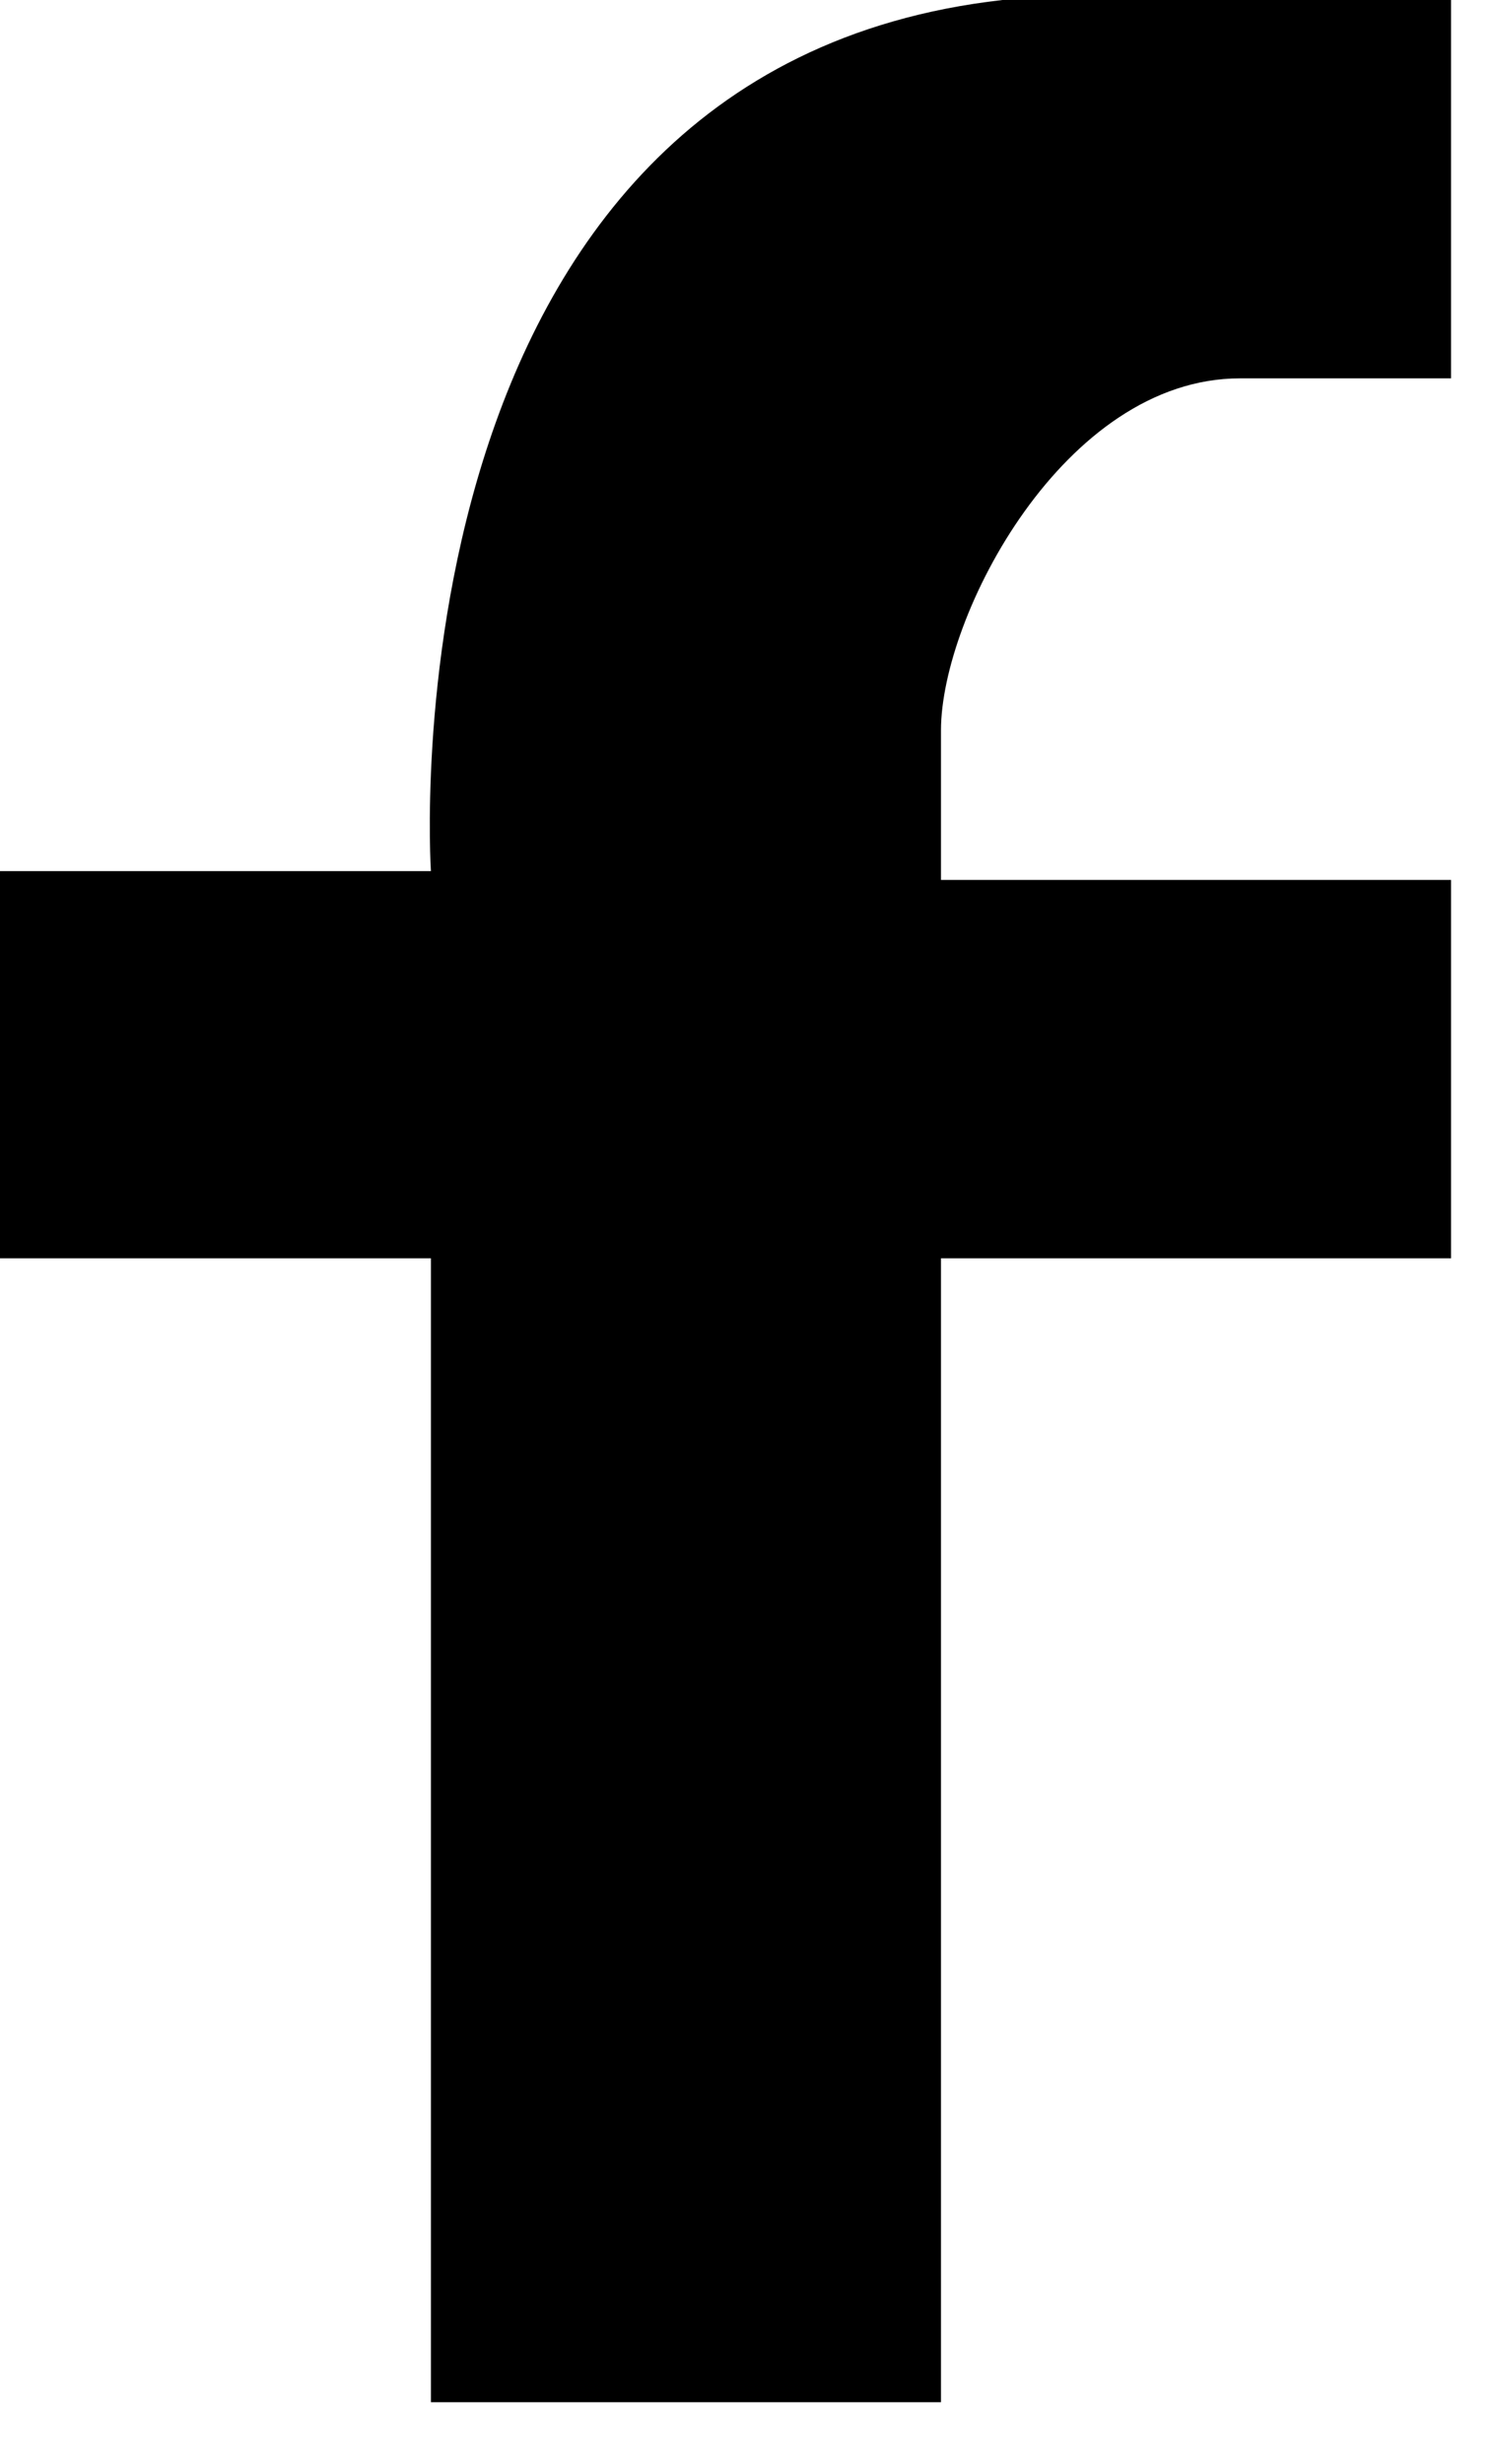<svg width="17" height="28" viewBox="0 0 17 28" fill="none" xmlns="http://www.w3.org/2000/svg">
<path d="M4.9 9.9H0V14.3H4.9V27.3H10.7V14.3H16.5V10H10.7V8.3C10.7 7 12.1 4.3 14.1 4.3H16.5V0H11.4C4.3 0.8 4.9 9.9 4.9 9.9Z" fill="black"/>
</svg>
